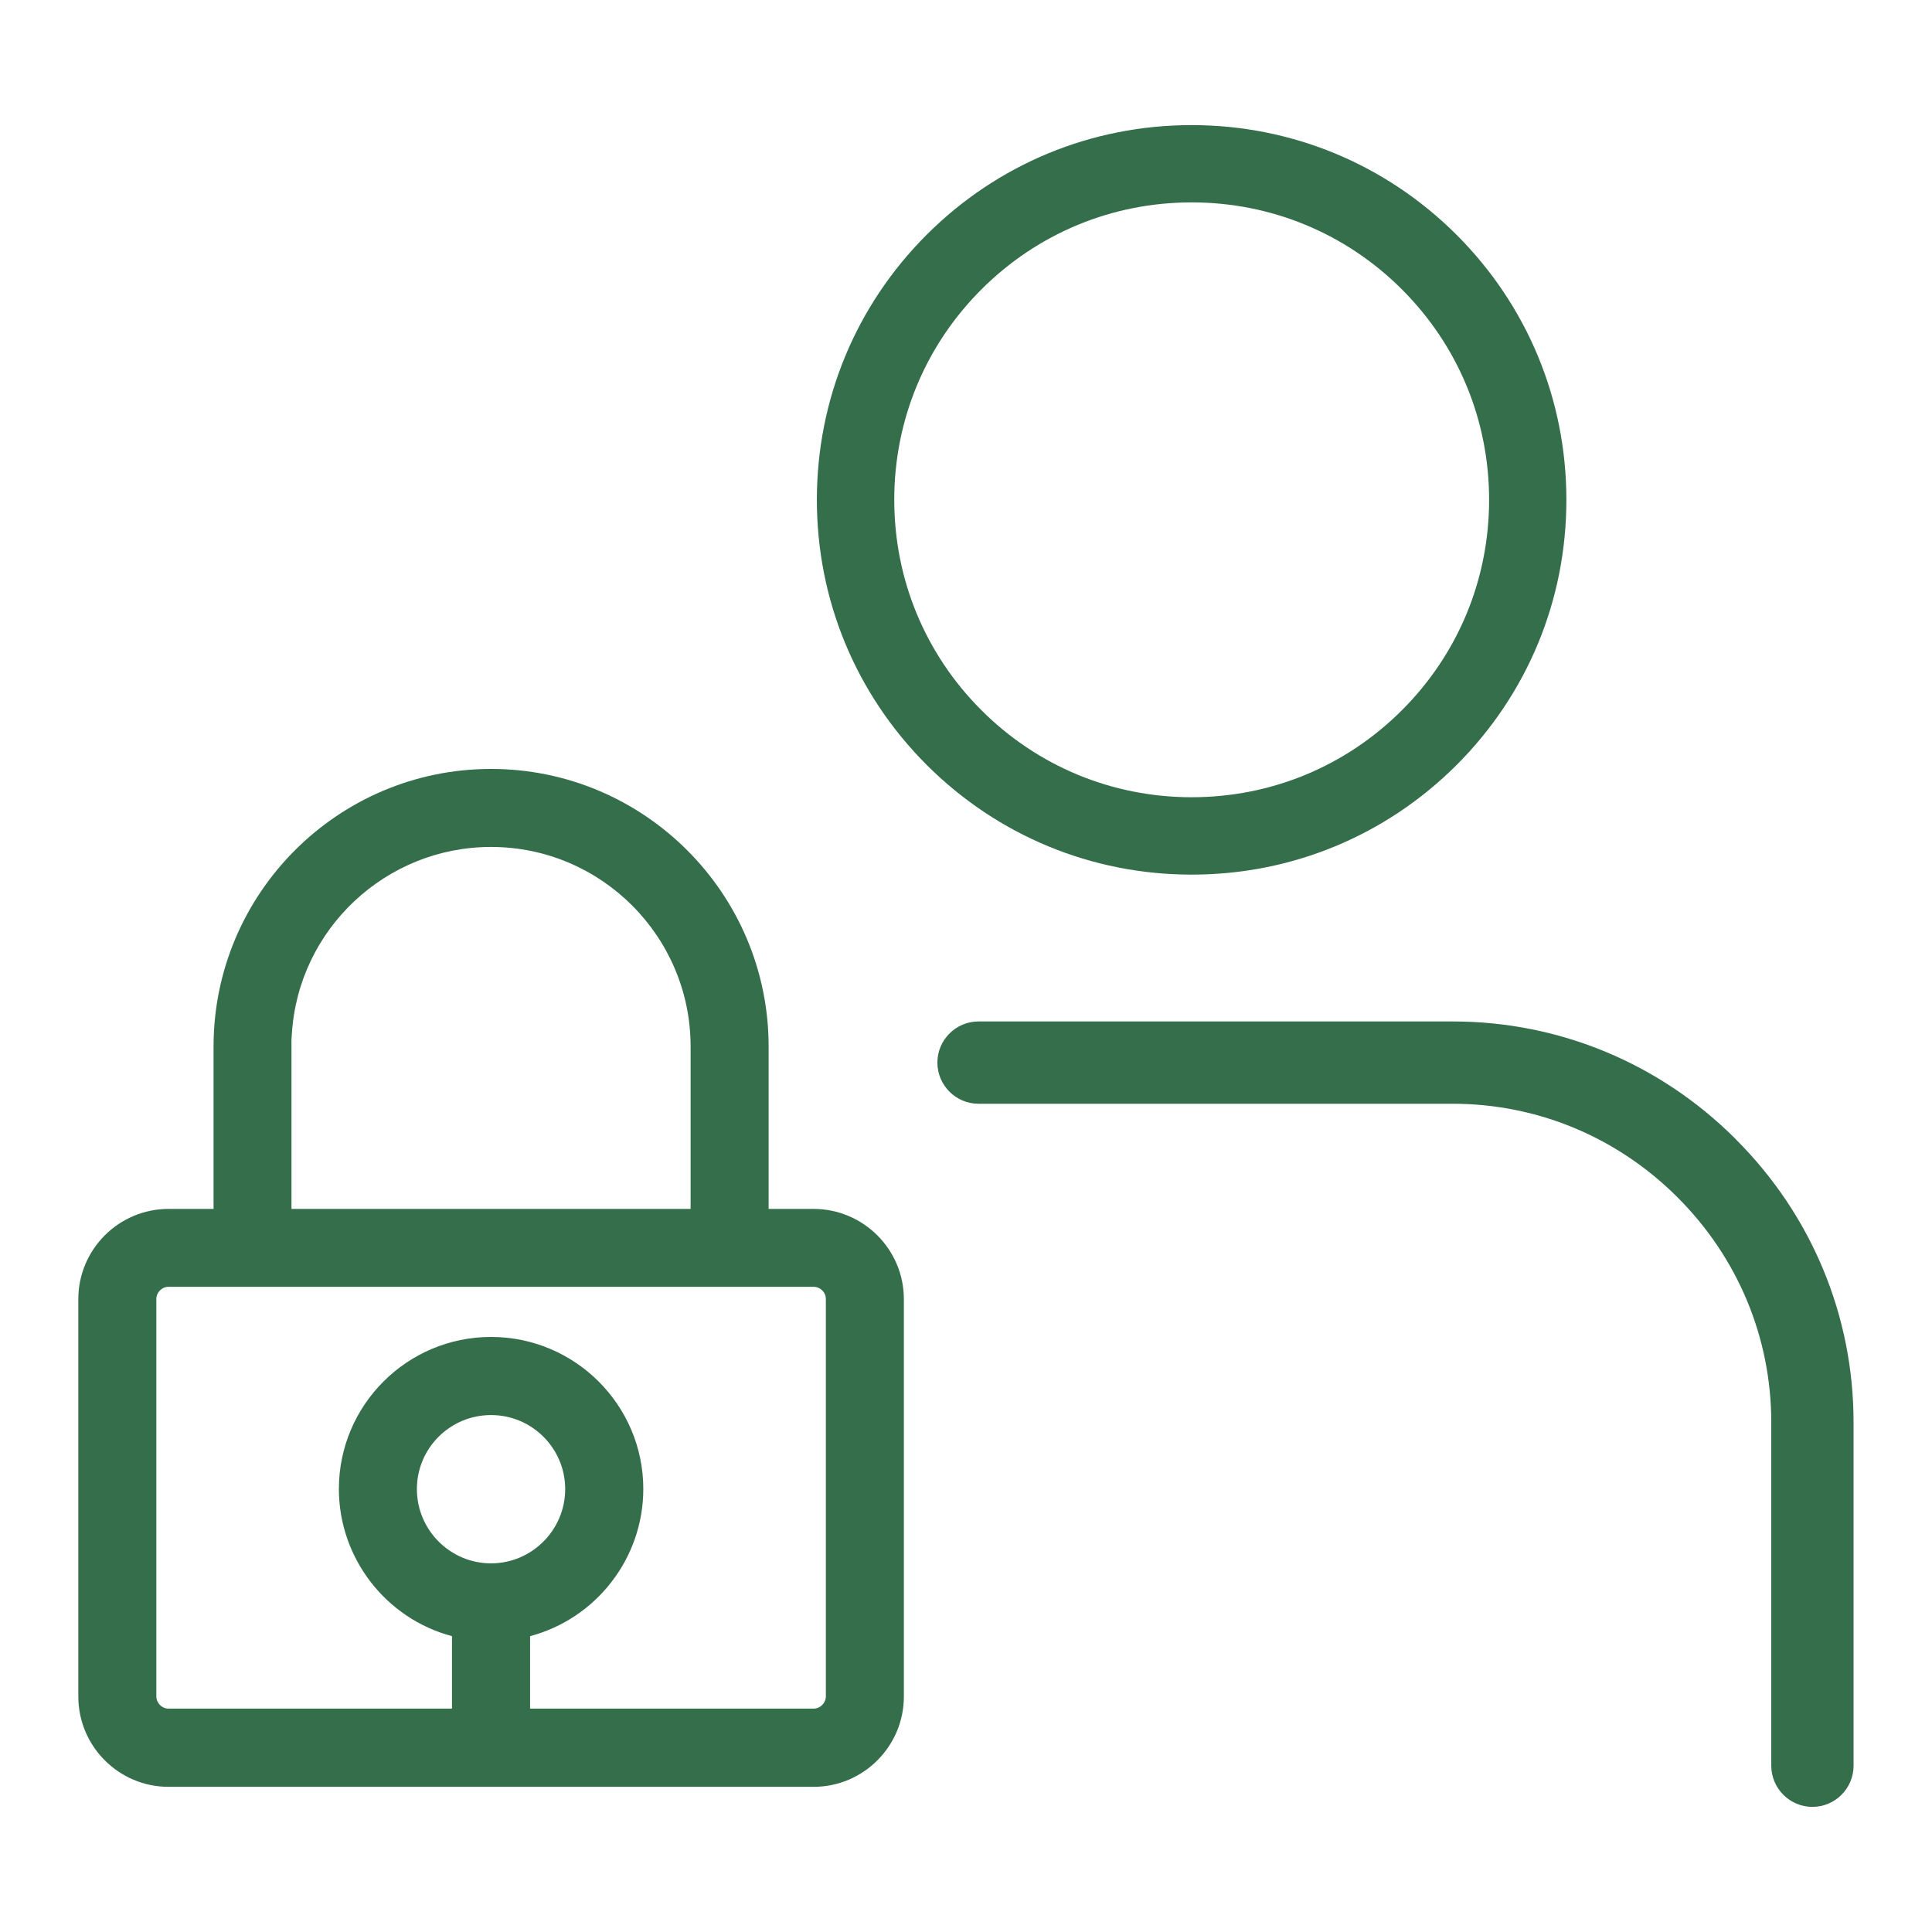 <?xml version="1.0" encoding="UTF-8"?> <svg xmlns="http://www.w3.org/2000/svg" id="Layer_1" viewBox="0 0 185 185"><defs><style>.cls-1{fill:#346e4a;}</style></defs><path class="cls-1" d="M166.22,109.09h0c-7.27-7.27-16.9-11.28-27.12-11.28h-45.4c-2.17,0-3.94,1.77-3.94,3.94s1.77,3.94,3.93,3.94h45.4c8.12,0,15.77,3.19,21.55,8.97,5.78,5.78,8.97,13.43,8.97,21.55v32.87c0,2.17,1.77,3.94,3.94,3.94s3.94-1.77,3.94-3.94v-32.87c0-10.21-4-19.85-11.28-27.12Z"></path><path class="cls-1" d="M139.48,73.25h0c6.78-6.78,10.51-15.79,10.51-25.38s-3.73-18.6-10.51-25.38c-6.78-6.77-15.79-10.51-25.38-10.51s-18.59,3.73-25.37,10.5c-6.78,6.78-10.51,15.79-10.51,25.38s3.73,18.59,10.51,25.38c6.78,6.77,15.79,10.51,25.38,10.51s18.59-3.73,25.37-10.5Zm-25.37,3.09c-7.61,0-14.76-2.96-20.14-8.34-5.38-5.38-8.34-12.53-8.34-20.14s2.96-14.76,8.34-20.14c5.38-5.38,12.53-8.34,20.14-8.34s14.76,2.96,20.14,8.34c5.38,5.38,8.34,12.53,8.34,20.14s-2.96,14.76-8.34,20.14c-5.38,5.38-12.53,8.34-20.14,8.34Z"></path><path class="cls-1" d="M77.9,115.76h-4.3v-15.55c0-14.66-11.92-26.58-26.58-26.58s-26.57,11.92-26.57,26.58v15.55h-4.31c-4.76,0-8.64,3.87-8.64,8.64v38.05c0,4.77,3.88,8.65,8.64,8.65h61.76c4.77,0,8.65-3.88,8.65-8.65v-38.05c0-4.76-3.88-8.64-8.65-8.64Zm-30.88-34.66c10.54,0,19.11,8.57,19.11,19.11v15.55H27.91v-16.19s.04-.6,.04-.6c.63-10.02,9.01-17.87,19.07-17.87Zm0,54.4c3.92,0,7.1,3.18,7.1,7.09s-3.19,7.11-7.1,7.11-7.1-3.19-7.1-7.11,3.18-7.09,7.1-7.09Zm3.74,21.17c6.33-1.68,10.84-7.46,10.84-14.09,0-8.03-6.54-14.56-14.58-14.56s-14.57,6.53-14.57,14.56c0,6.62,4.5,12.41,10.83,14.09v6.94H16.14c-.64,0-1.17-.53-1.17-1.18v-38.04c0-.64,.53-1.17,1.17-1.17h61.76c.65,0,1.18,.52,1.18,1.17v38.04c0,.65-.53,1.18-1.18,1.18h-27.14v-6.94Z"></path></svg> 